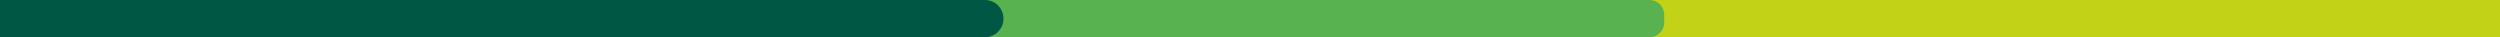 <?xml version="1.0" encoding="utf-8"?>
<!-- Generator: Adobe Illustrator 24.2.3, SVG Export Plug-In . SVG Version: 6.00 Build 0)  -->
<svg version="1.1" id="Capa_1" xmlns="http://www.w3.org/2000/svg" xmlns:xlink="http://www.w3.org/1999/xlink" x="0px" y="0px"
	 viewBox="0 0 1949.9 29.05" style="enable-background:new 0 0 1949.9 29.05;" xml:space="preserve">
<style type="text/css">
	.st0{fill:#C2D216;}
	.st1{fill:#59B250;}
	.st2{fill:#005744;}
</style>
<g>
	<path class="st0" d="M1966.97,11.49v6.08c0,6.34-5.14,11.49-11.49,11.49l-1550.14,0c-6.34,0-11.49-5.14-11.49-11.49l0-6.08
		c0-6.34,5.14-11.49,11.49-11.49l1550.14,0C1961.83,0,1966.97,5.14,1966.97,11.49z"/>
	<path class="st1" d="M1298.02,11.49l0,6.08c0,6.34-5.14,11.49-11.49,11.49l-1075.93,0c-6.34,0-11.49-5.14-11.49-11.49l0-6.08
		c0-6.34,5.14-11.49,11.49-11.49l1075.93,0C1292.88,0,1298.02,5.14,1298.02,11.49z"/>
	<path class="st2" d="M782.7,14.52L782.7,14.52c0,8.02-6.5,14.52-14.52,14.52l-776.85,0c-8.02,0-14.52-6.5-14.52-14.52v0
		C-23.19,6.5-16.69,0-8.67,0l776.85,0C776.2,0,782.7,6.5,782.7,14.52z"/>
</g>
</svg>
